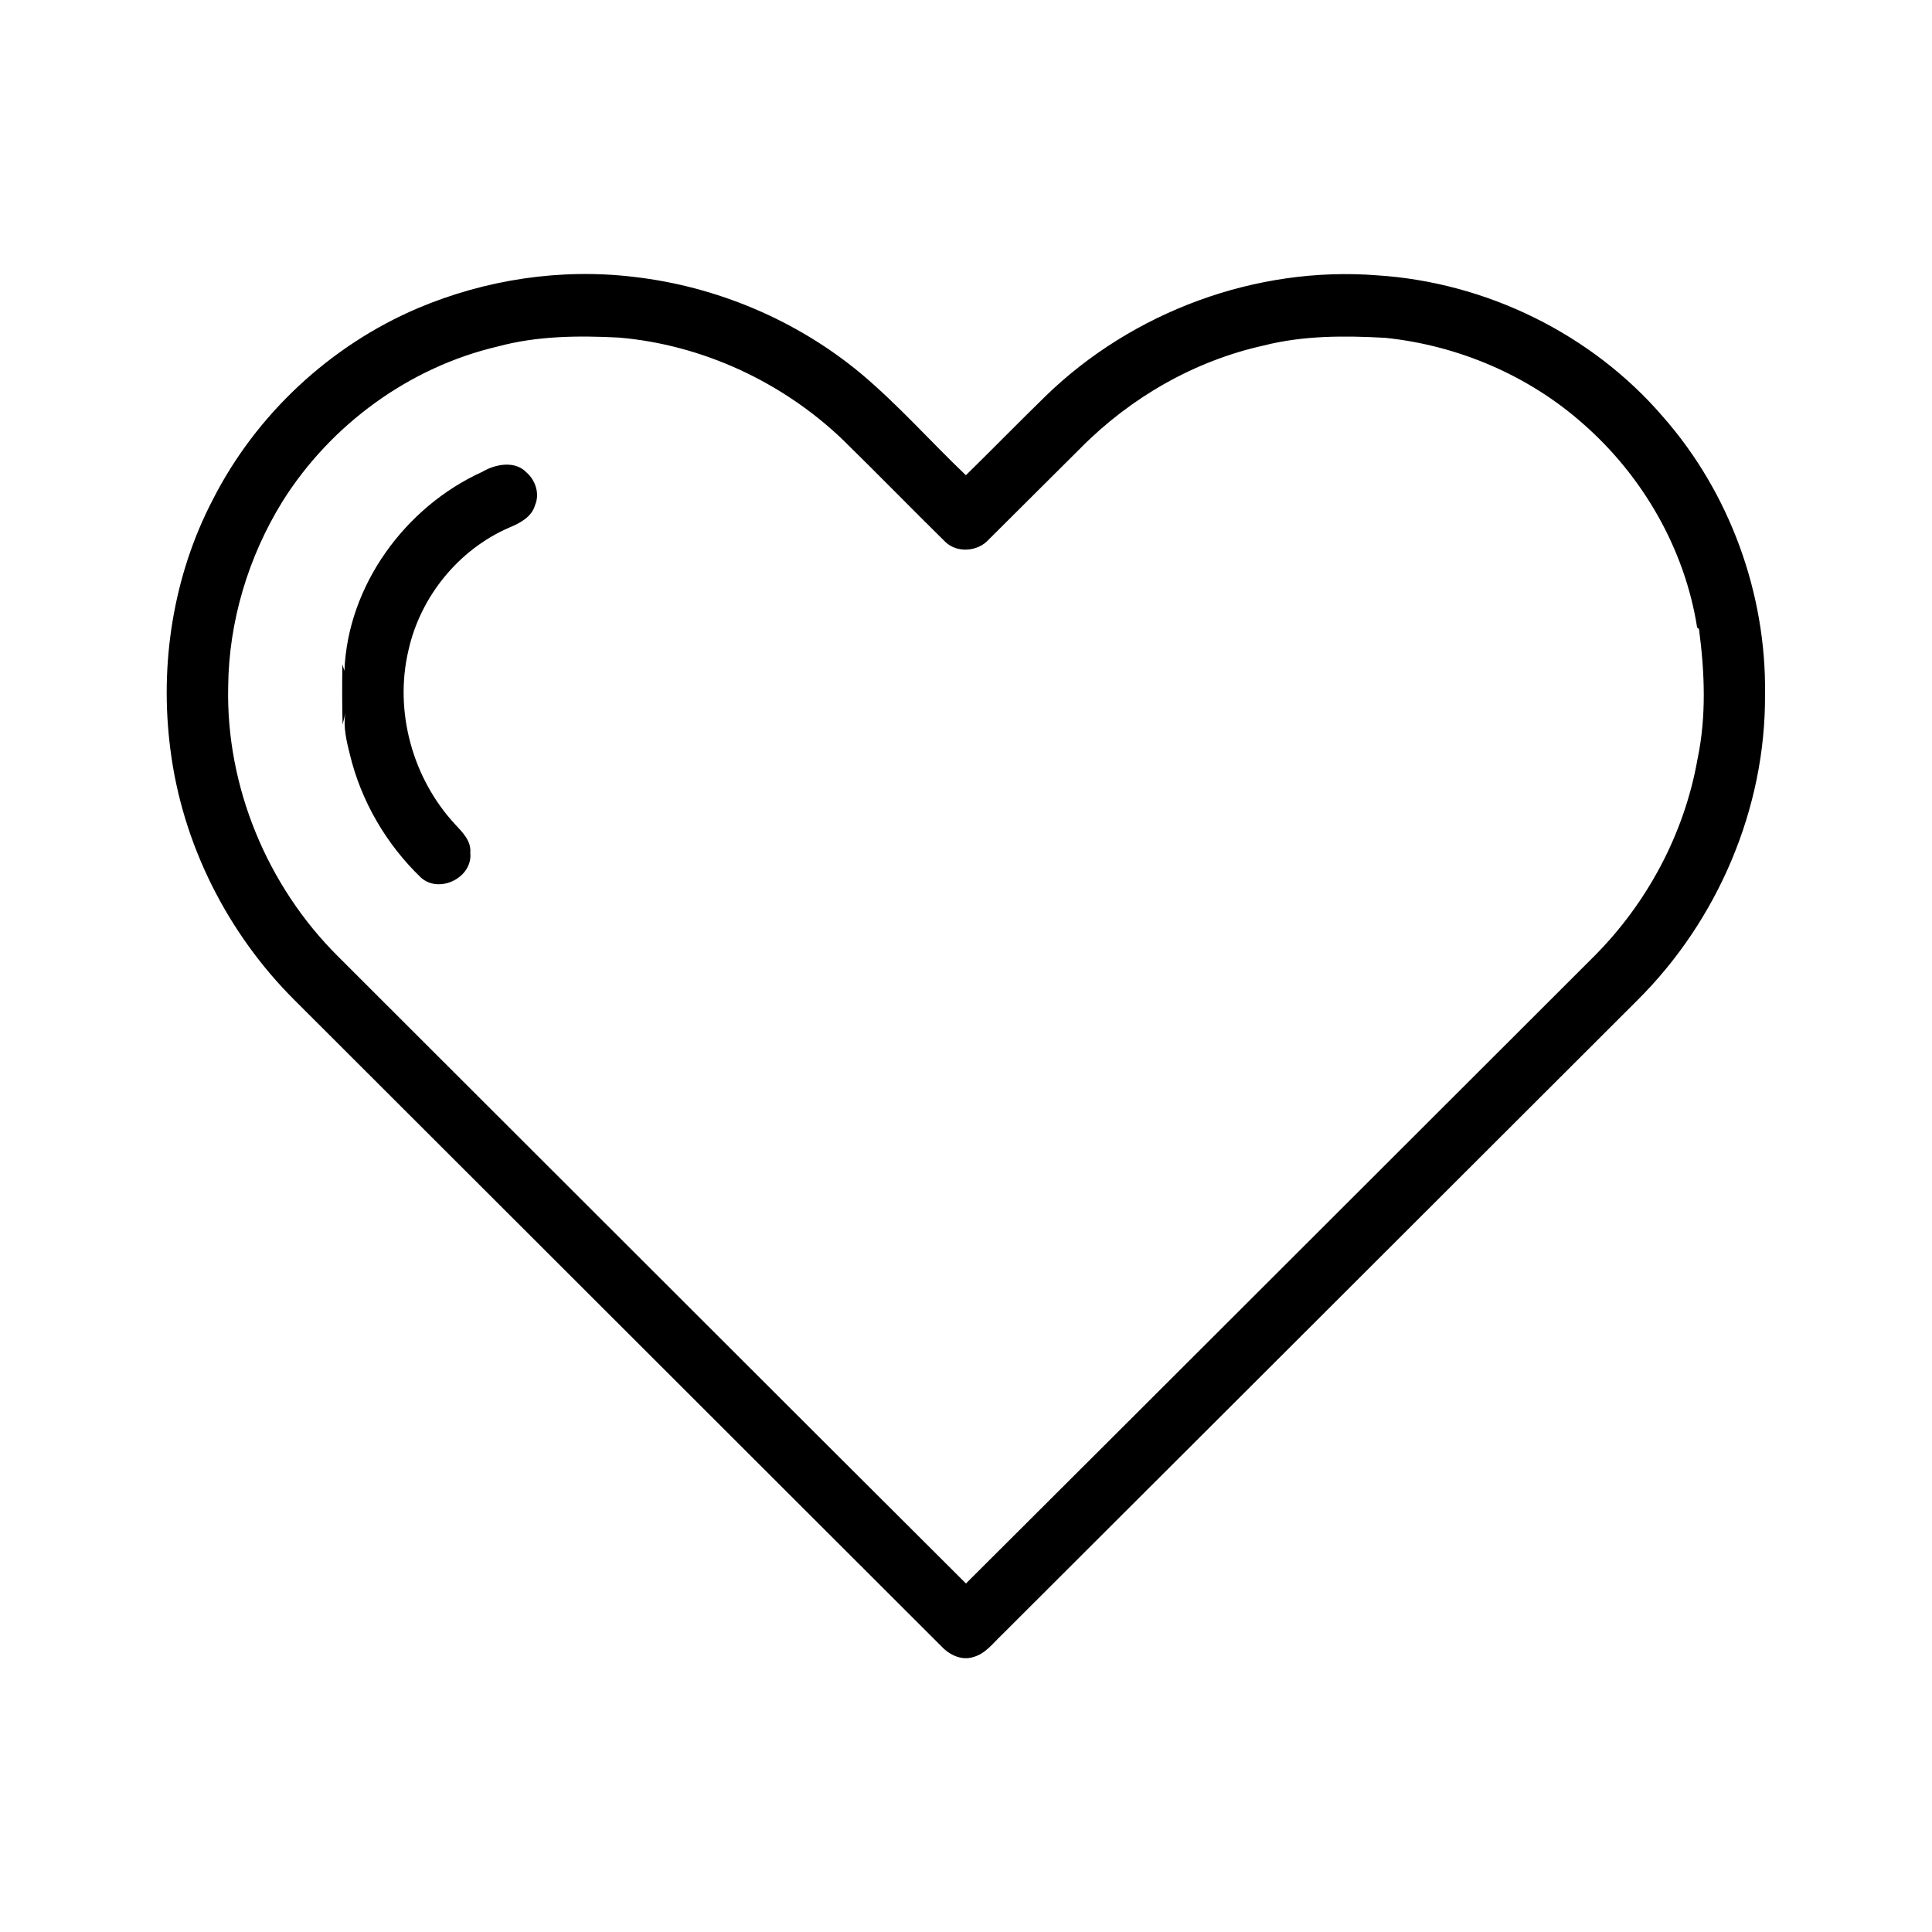 <?xml version="1.0" encoding="UTF-8" ?>
<!DOCTYPE svg PUBLIC "-//W3C//DTD SVG 1.1//EN" "http://www.w3.org/Graphics/SVG/1.1/DTD/svg11.dtd">
<svg width="512pt" height="512pt" viewBox="0 0 512 512" version="1.1" xmlns="http://www.w3.org/2000/svg">
<g id="#000000ff">
<path fill="#000000" opacity="1.00" d=" M 110.67 81.70 C 128.68 74.07 148.65 71.04 168.08 73.39 C 189.95 75.92 211.08 84.84 228.04 98.90 C 237.99 107.23 246.59 117.00 255.97 125.94 C 263.05 119.00 269.97 111.92 277.06 105.00 C 300.11 82.58 332.92 70.44 365.00 72.97 C 393.82 74.82 421.78 88.45 440.65 110.38 C 458.36 130.47 468.13 157.28 467.75 184.04 C 467.95 214.10 455.29 243.79 434.04 264.96 C 377.83 321.13 321.58 377.26 265.34 433.41 C 263.09 435.54 261.10 438.28 257.97 439.12 C 254.92 440.15 251.64 438.59 249.56 436.37 C 192.40 379.25 135.20 322.15 78.04 265.03 C 60.22 247.27 48.30 223.58 45.15 198.58 C 42.23 176.05 45.87 152.57 56.42 132.37 C 67.87 109.85 87.45 91.61 110.67 81.70 M 131.93 91.82 C 108.48 97.30 87.66 112.51 74.88 132.86 C 65.79 147.55 60.63 164.71 60.47 181.99 C 59.88 208.45 70.82 234.81 89.55 253.43 C 145.04 308.82 200.45 364.30 255.99 419.64 C 311.51 364.29 366.95 308.86 422.42 253.46 C 436.55 239.31 446.39 220.88 449.86 201.16 C 452.25 189.81 451.76 178.11 450.25 166.68 C 450.13 166.59 449.88 166.41 449.76 166.32 C 446.51 145.52 435.36 126.16 419.55 112.32 C 405.05 99.45 386.37 91.53 367.13 89.53 C 356.35 88.93 345.40 88.89 334.87 91.57 C 316.59 95.62 299.73 105.30 286.56 118.55 C 278.37 126.68 270.21 134.84 262.03 142.98 C 259.17 146.20 253.67 146.65 250.52 143.61 C 241.43 134.65 232.51 125.51 223.39 116.57 C 207.37 101.22 186.13 91.35 164.00 89.46 C 153.26 88.91 142.37 89.00 131.93 91.82 Z" />
<path fill="#000000" opacity="1.00" d=" M 127.85 125.02 C 131.33 122.96 136.55 121.99 139.60 125.27 C 141.93 127.34 143.07 130.88 141.81 133.82 C 140.92 137.04 137.75 138.66 134.90 139.84 C 121.54 145.64 111.40 158.13 108.25 172.32 C 104.42 188.51 109.33 206.29 120.61 218.46 C 122.55 220.55 124.93 222.86 124.63 225.99 C 125.34 232.56 116.38 237.00 111.51 232.53 C 102.38 223.74 95.70 212.32 92.73 199.97 C 91.83 196.41 90.93 192.72 91.52 189.03 C 91.28 190.02 91.04 191.02 90.79 192.02 C 90.64 186.70 90.66 181.38 90.73 176.06 C 90.91 176.63 91.10 177.20 91.28 177.78 C 92.13 155.17 107.41 134.27 127.85 125.02 Z" />
</g>
</svg>
